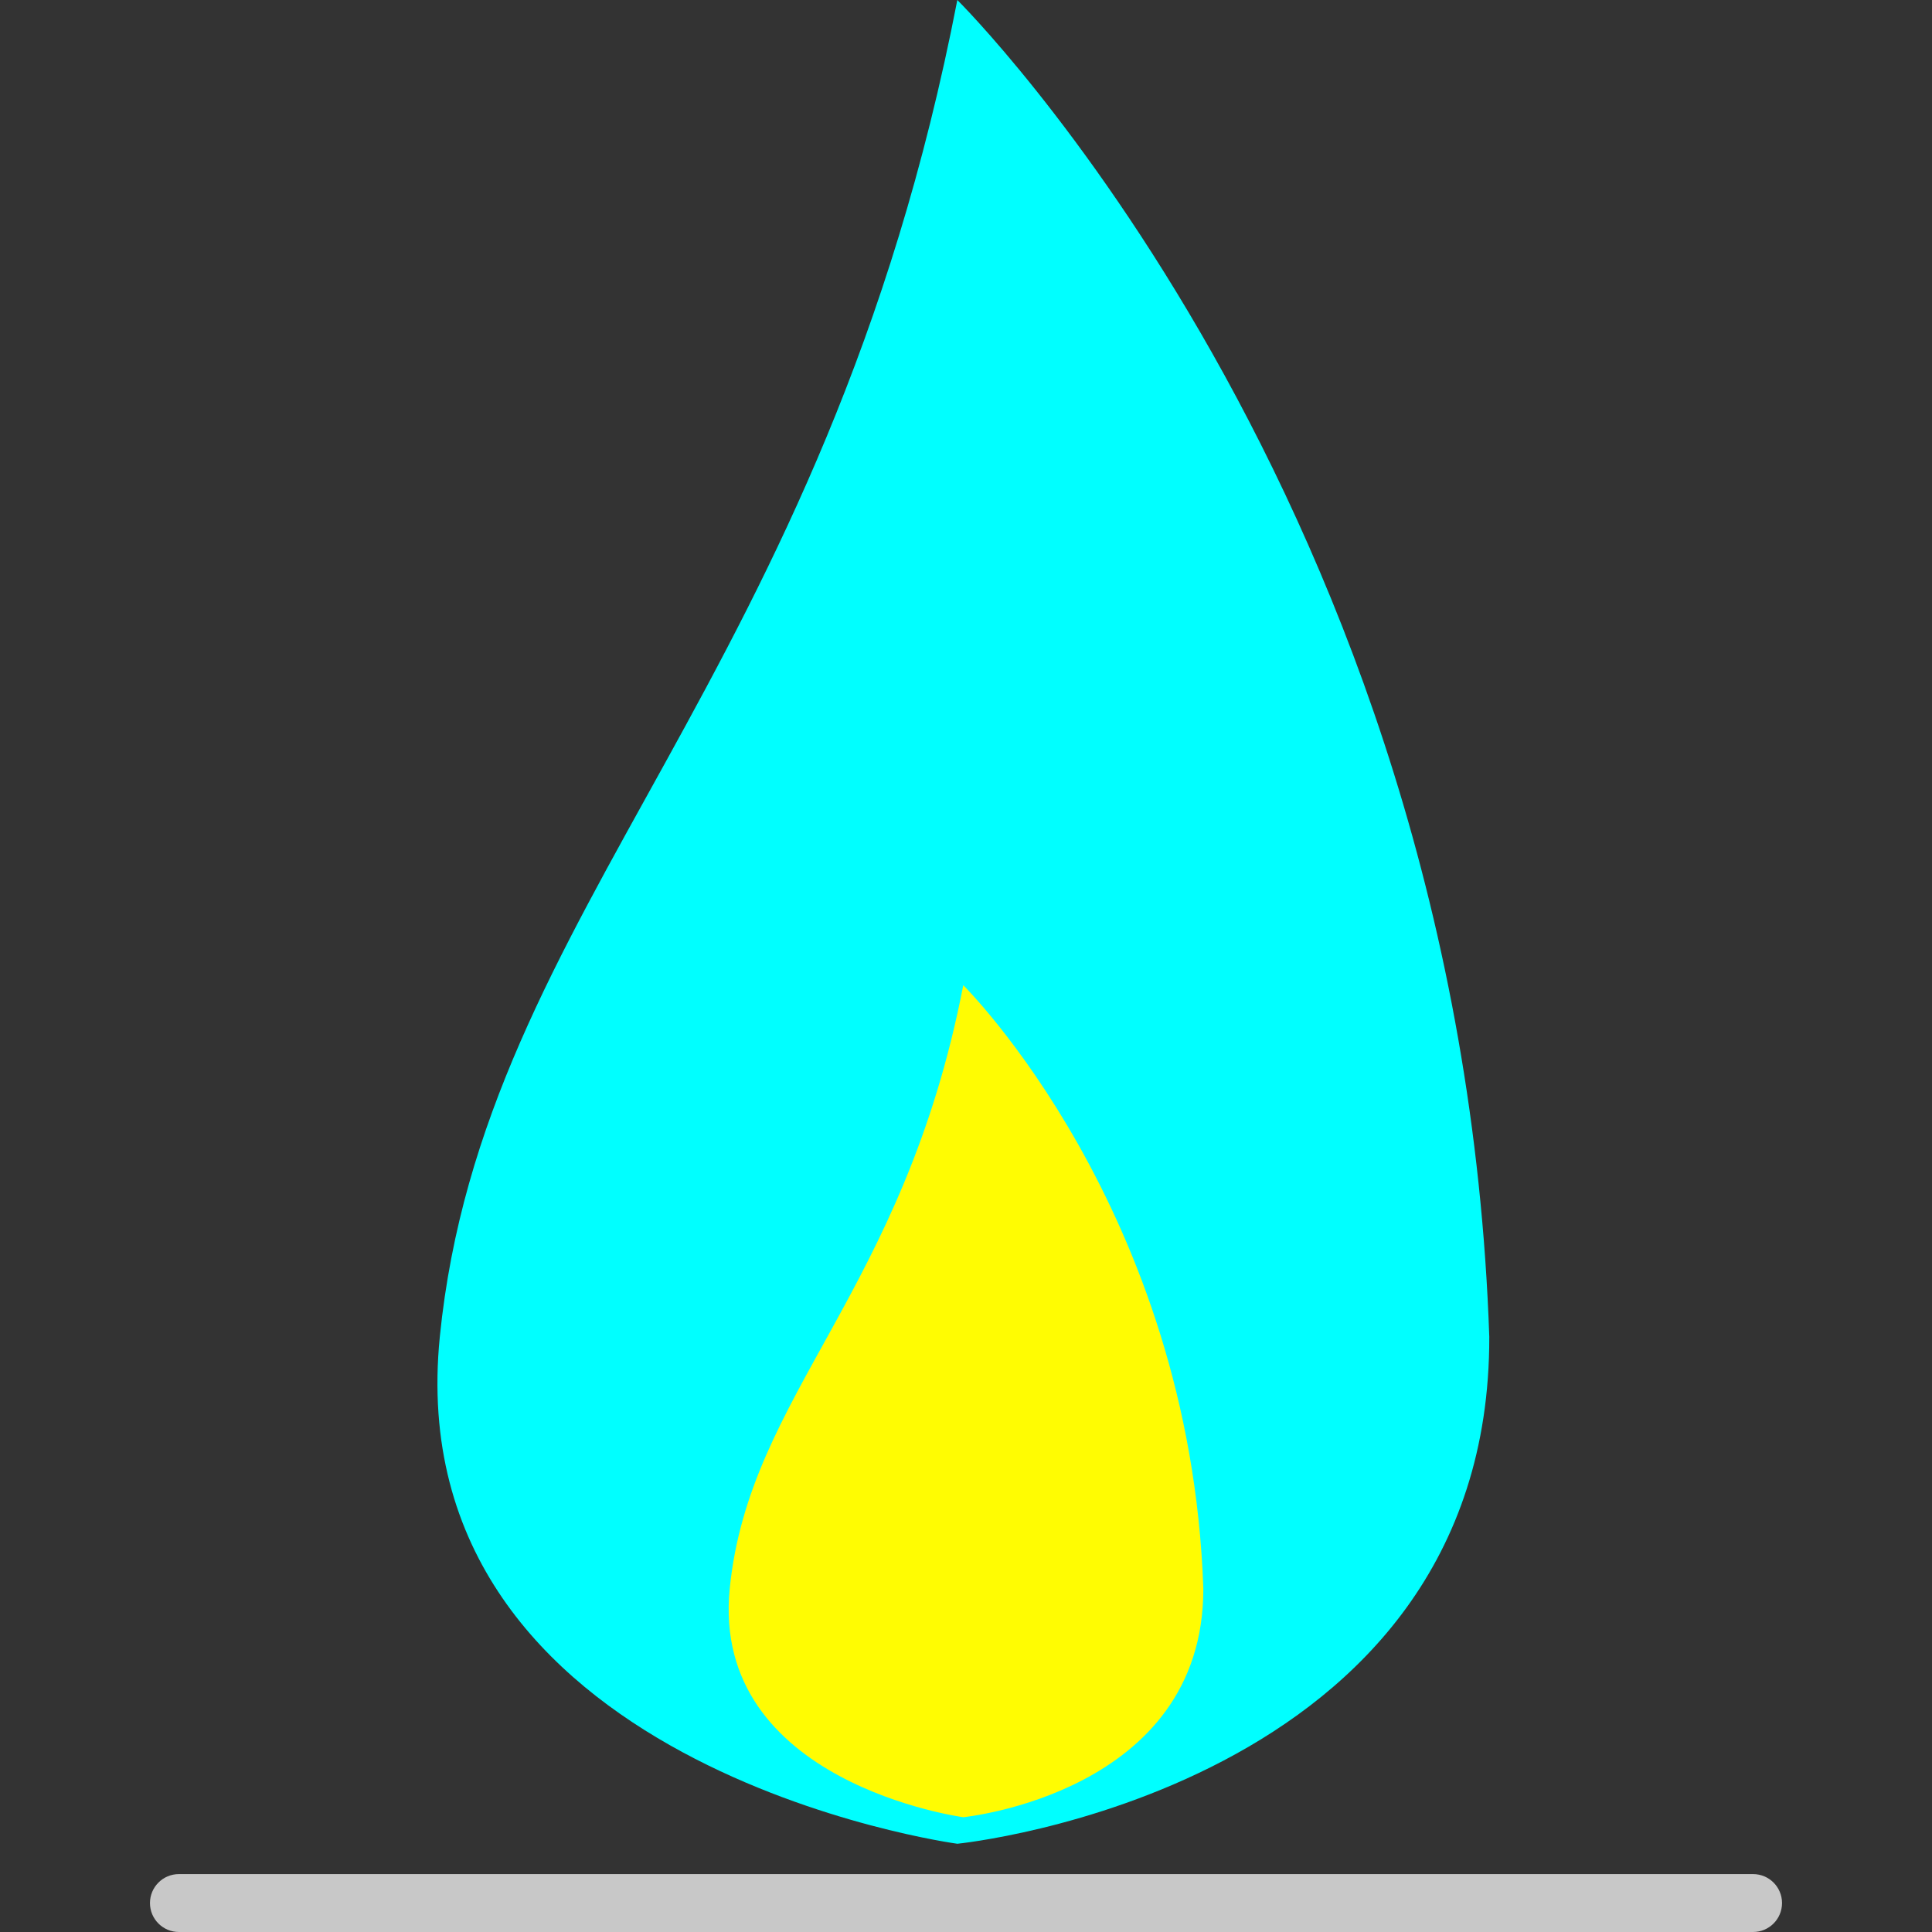 <?xml version="1.0" encoding="UTF-8"?>
<svg id="Livello_1" data-name="Livello 1" xmlns="http://www.w3.org/2000/svg" viewBox="0 0 800 800">
  <rect x="0" y="0" width="800" height="800" fill="#333333" stroke="none"/>
  <defs>
    <style>
      .cls-1 {
        fill: aqua;
      }

      .cls-1, .cls-2, .cls-3 {
        stroke-width: 0px;
      }

      .cls-2 {
        fill: #fffc02;
      }

      .cls-3 {
        fill: #c8c8c8;
      }
    </style>
  </defs>
  <path class="cls-3" d="M725.91,800H74.09c-6.62,0-11.99-5.36-11.99-11.99s5.37-11.99,11.99-11.99h651.82c6.62,0,11.99,5.36,11.99,11.99s-5.37,11.99-11.99,11.99Z"/>
  <path class="cls-1" d="M396.41,0s208.31,205.98,220.27,553.49c.45,188.04-220.27,209.97-220.27,209.97,0,0-232.23-31.23-214.29-209.97C200.06,374.75,341.59,283.06,396.41,0Z"/>
  <path class="cls-2" d="M398.87,407.95s94,92.95,99.4,249.77c.2,84.86-99.4,94.75-99.4,94.75,0,0-104.79-14.09-96.7-94.75,8.1-80.66,71.96-122.04,96.7-249.77Z"/>
</svg>